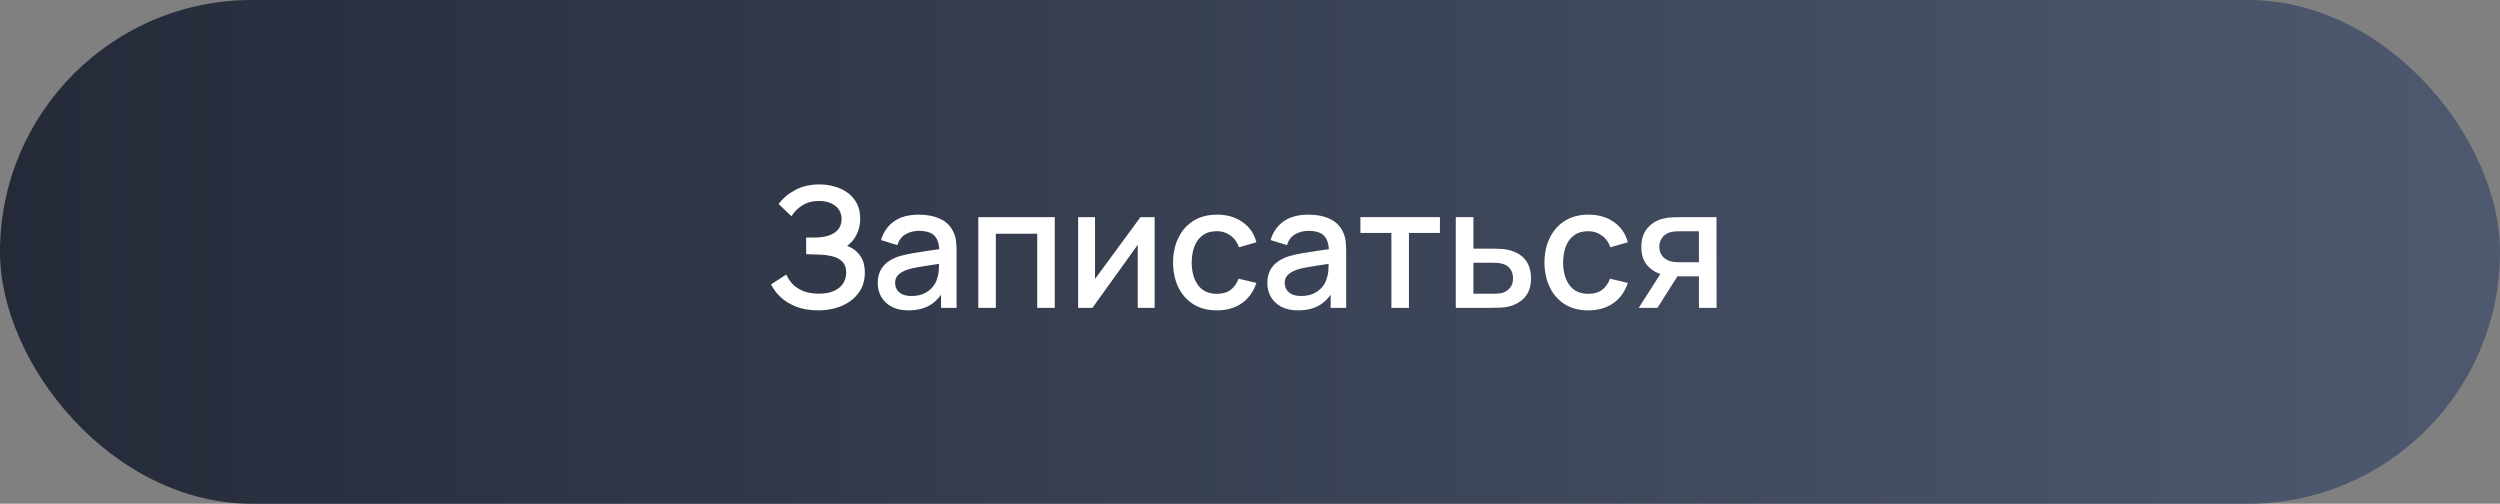 <?xml version="1.0" encoding="UTF-8"?> <svg xmlns="http://www.w3.org/2000/svg" width="268" height="54" viewBox="0 0 268 54" fill="none"><rect x="0" y="0" width="268" height="54" fill="#808080" stroke="none"/><g data-figma-bg-blur-radius="200"><rect width="268" height="54" rx="27" fill="url(#paint0_linear_204_1110)"></rect><path d="M87.697 33.27C86.797 33.27 86.014 33.138 85.348 32.874C84.682 32.61 84.124 32.268 83.674 31.848C83.23 31.422 82.891 30.969 82.657 30.489L84.295 29.427C84.439 29.781 84.655 30.114 84.943 30.426C85.237 30.738 85.615 30.993 86.077 31.191C86.545 31.383 87.112 31.479 87.778 31.479C88.444 31.479 88.993 31.38 89.425 31.182C89.857 30.978 90.178 30.708 90.388 30.372C90.604 30.03 90.712 29.646 90.712 29.22C90.712 28.722 90.58 28.338 90.316 28.068C90.058 27.792 89.713 27.6 89.281 27.492C88.849 27.378 88.381 27.312 87.877 27.294C87.457 27.282 87.154 27.273 86.968 27.267C86.782 27.255 86.656 27.249 86.59 27.249C86.53 27.249 86.473 27.249 86.419 27.249V25.467C86.485 25.467 86.599 25.467 86.761 25.467C86.929 25.467 87.103 25.467 87.283 25.467C87.463 25.461 87.61 25.455 87.724 25.449C88.468 25.413 89.068 25.23 89.524 24.9C89.986 24.57 90.217 24.102 90.217 23.496C90.217 22.89 89.992 22.413 89.542 22.065C89.098 21.717 88.513 21.543 87.787 21.543C87.097 21.543 86.503 21.702 86.005 22.02C85.507 22.332 85.123 22.719 84.853 23.181L83.467 21.876C83.899 21.276 84.49 20.775 85.24 20.373C85.99 19.971 86.857 19.77 87.841 19.77C88.399 19.77 88.939 19.845 89.461 19.995C89.983 20.139 90.451 20.361 90.865 20.661C91.279 20.961 91.606 21.342 91.846 21.804C92.092 22.26 92.215 22.803 92.215 23.433C92.215 24.063 92.086 24.633 91.828 25.143C91.576 25.653 91.237 26.058 90.811 26.358C91.405 26.58 91.87 26.931 92.206 27.411C92.542 27.885 92.71 28.491 92.71 29.229C92.71 30.057 92.491 30.774 92.053 31.38C91.621 31.98 91.027 32.445 90.271 32.775C89.521 33.105 88.663 33.27 87.697 33.27ZM97.378 33.27C96.658 33.27 96.055 33.138 95.569 32.874C95.083 32.604 94.714 32.25 94.462 31.812C94.216 31.368 94.093 30.882 94.093 30.354C94.093 29.862 94.18 29.43 94.354 29.058C94.528 28.686 94.786 28.371 95.128 28.113C95.47 27.849 95.89 27.636 96.388 27.474C96.82 27.348 97.309 27.237 97.855 27.141C98.401 27.045 98.974 26.955 99.574 26.871C100.18 26.787 100.78 26.703 101.374 26.619L100.69 26.997C100.702 26.235 100.54 25.671 100.204 25.305C99.874 24.933 99.304 24.747 98.494 24.747C97.984 24.747 97.516 24.867 97.09 25.107C96.664 25.341 96.367 25.731 96.199 26.277L94.444 25.737C94.684 24.903 95.14 24.24 95.812 23.748C96.49 23.256 97.39 23.01 98.512 23.01C99.382 23.01 100.138 23.16 100.78 23.46C101.428 23.754 101.902 24.222 102.202 24.864C102.358 25.182 102.454 25.518 102.49 25.872C102.526 26.226 102.544 26.607 102.544 27.015V33H100.879V30.777L101.203 31.065C100.801 31.809 100.288 32.364 99.664 32.73C99.046 33.09 98.284 33.27 97.378 33.27ZM97.711 31.731C98.245 31.731 98.704 31.638 99.088 31.452C99.472 31.26 99.781 31.017 100.015 30.723C100.249 30.429 100.402 30.123 100.474 29.805C100.576 29.517 100.633 29.193 100.645 28.833C100.663 28.473 100.672 28.185 100.672 27.969L101.284 28.194C100.69 28.284 100.15 28.365 99.664 28.437C99.178 28.509 98.737 28.581 98.341 28.653C97.951 28.719 97.603 28.8 97.297 28.896C97.039 28.986 96.808 29.094 96.604 29.22C96.406 29.346 96.247 29.499 96.127 29.679C96.013 29.859 95.956 30.078 95.956 30.336C95.956 30.588 96.019 30.822 96.145 31.038C96.271 31.248 96.463 31.416 96.721 31.542C96.979 31.668 97.309 31.731 97.711 31.731ZM104.872 33V23.28H113.071V33H111.19V25.053H106.753V33H104.872ZM123.776 23.28V33H121.967V26.241L117.107 33H115.577V23.28H117.386V29.904L122.255 23.28H123.776ZM130.449 33.27C129.453 33.27 128.607 33.048 127.911 32.604C127.215 32.16 126.681 31.551 126.309 30.777C125.943 30.003 125.757 29.124 125.751 28.14C125.757 27.138 125.949 26.253 126.327 25.485C126.705 24.711 127.245 24.105 127.947 23.667C128.649 23.229 129.492 23.01 130.476 23.01C131.538 23.01 132.444 23.274 133.194 23.802C133.95 24.33 134.448 25.053 134.688 25.971L132.816 26.511C132.63 25.965 132.324 25.542 131.898 25.242C131.478 24.936 130.995 24.783 130.449 24.783C129.831 24.783 129.324 24.93 128.928 25.224C128.532 25.512 128.238 25.908 128.046 26.412C127.854 26.916 127.755 27.492 127.749 28.14C127.755 29.142 127.983 29.952 128.433 30.57C128.889 31.188 129.561 31.497 130.449 31.497C131.055 31.497 131.544 31.359 131.916 31.083C132.294 30.801 132.582 30.399 132.78 29.877L134.688 30.327C134.37 31.275 133.845 32.004 133.113 32.514C132.381 33.018 131.493 33.27 130.449 33.27ZM139.144 33.27C138.424 33.27 137.821 33.138 137.335 32.874C136.849 32.604 136.48 32.25 136.228 31.812C135.982 31.368 135.859 30.882 135.859 30.354C135.859 29.862 135.946 29.43 136.12 29.058C136.294 28.686 136.552 28.371 136.894 28.113C137.236 27.849 137.656 27.636 138.154 27.474C138.586 27.348 139.075 27.237 139.621 27.141C140.167 27.045 140.74 26.955 141.34 26.871C141.946 26.787 142.546 26.703 143.14 26.619L142.456 26.997C142.468 26.235 142.306 25.671 141.97 25.305C141.64 24.933 141.07 24.747 140.26 24.747C139.75 24.747 139.282 24.867 138.856 25.107C138.43 25.341 138.133 25.731 137.965 26.277L136.21 25.737C136.45 24.903 136.906 24.24 137.578 23.748C138.256 23.256 139.156 23.01 140.278 23.01C141.148 23.01 141.904 23.16 142.546 23.46C143.194 23.754 143.668 24.222 143.968 24.864C144.124 25.182 144.22 25.518 144.256 25.872C144.292 26.226 144.31 26.607 144.31 27.015V33H142.645V30.777L142.969 31.065C142.567 31.809 142.054 32.364 141.43 32.73C140.812 33.09 140.05 33.27 139.144 33.27ZM139.477 31.731C140.011 31.731 140.47 31.638 140.854 31.452C141.238 31.26 141.547 31.017 141.781 30.723C142.015 30.429 142.168 30.123 142.24 29.805C142.342 29.517 142.399 29.193 142.411 28.833C142.429 28.473 142.438 28.185 142.438 27.969L143.05 28.194C142.456 28.284 141.916 28.365 141.43 28.437C140.944 28.509 140.503 28.581 140.107 28.653C139.717 28.719 139.369 28.8 139.063 28.896C138.805 28.986 138.574 29.094 138.37 29.22C138.172 29.346 138.013 29.499 137.893 29.679C137.779 29.859 137.722 30.078 137.722 30.336C137.722 30.588 137.785 30.822 137.911 31.038C138.037 31.248 138.229 31.416 138.487 31.542C138.745 31.668 139.075 31.731 139.477 31.731ZM149.158 33V24.972H145.837V23.28H154.36V24.972H151.039V33H149.158ZM156.06 33V23.28H157.95V26.655H159.867C160.143 26.655 160.437 26.661 160.749 26.673C161.067 26.685 161.34 26.715 161.568 26.763C162.09 26.871 162.54 27.051 162.918 27.303C163.302 27.555 163.599 27.891 163.809 28.311C164.019 28.725 164.124 29.235 164.124 29.841C164.124 30.687 163.902 31.362 163.458 31.866C163.02 32.364 162.426 32.7 161.676 32.874C161.436 32.928 161.151 32.964 160.821 32.982C160.497 32.994 160.2 33 159.93 33H156.06ZM157.95 31.488H160.038C160.188 31.488 160.359 31.482 160.551 31.47C160.743 31.458 160.92 31.431 161.082 31.389C161.37 31.305 161.628 31.134 161.856 30.876C162.084 30.618 162.198 30.273 162.198 29.841C162.198 29.397 162.084 29.043 161.856 28.779C161.634 28.515 161.352 28.344 161.01 28.266C160.848 28.224 160.683 28.197 160.515 28.185C160.347 28.173 160.188 28.167 160.038 28.167H157.95V31.488ZM170.264 33.27C169.268 33.27 168.422 33.048 167.726 32.604C167.03 32.16 166.496 31.551 166.124 30.777C165.758 30.003 165.572 29.124 165.566 28.14C165.572 27.138 165.764 26.253 166.142 25.485C166.52 24.711 167.06 24.105 167.762 23.667C168.464 23.229 169.307 23.01 170.291 23.01C171.353 23.01 172.259 23.274 173.009 23.802C173.765 24.33 174.263 25.053 174.503 25.971L172.631 26.511C172.445 25.965 172.139 25.542 171.713 25.242C171.293 24.936 170.81 24.783 170.264 24.783C169.646 24.783 169.139 24.93 168.743 25.224C168.347 25.512 168.053 25.908 167.861 26.412C167.669 26.916 167.57 27.492 167.564 28.14C167.57 29.142 167.798 29.952 168.248 30.57C168.704 31.188 169.376 31.497 170.264 31.497C170.87 31.497 171.359 31.359 171.731 31.083C172.109 30.801 172.397 30.399 172.595 29.877L174.503 30.327C174.185 31.275 173.66 32.004 172.928 32.514C172.196 33.018 171.308 33.27 170.264 33.27ZM182.126 33V29.625H180.2C179.972 29.625 179.699 29.616 179.381 29.598C179.069 29.58 178.775 29.547 178.499 29.499C177.773 29.367 177.167 29.052 176.681 28.554C176.195 28.05 175.952 27.357 175.952 26.475C175.952 25.623 176.18 24.939 176.636 24.423C177.098 23.901 177.683 23.565 178.391 23.415C178.697 23.343 179.009 23.304 179.327 23.298C179.651 23.286 179.924 23.28 180.146 23.28H184.007L184.016 33H182.126ZM175.673 33L178.13 29.157H180.119L177.68 33H175.673ZM180.038 28.113H182.126V24.792H180.038C179.906 24.792 179.744 24.798 179.552 24.81C179.36 24.822 179.174 24.855 178.994 24.909C178.808 24.963 178.628 25.059 178.454 25.197C178.286 25.335 178.148 25.512 178.04 25.728C177.932 25.938 177.878 26.181 177.878 26.457C177.878 26.871 177.995 27.213 178.229 27.483C178.463 27.747 178.742 27.921 179.066 28.005C179.24 28.053 179.414 28.083 179.588 28.095C179.762 28.107 179.912 28.113 180.038 28.113Z" fill="white"></path></g><defs><clipPath id="bgblur_0_204_1110_clip_path" transform="translate(200 200)"><rect width="268" height="54" rx="27"></rect></clipPath><linearGradient id="paint0_linear_204_1110" x1="0" y1="27" x2="268" y2="27" gradientUnits="userSpaceOnUse"><stop stop-color="#242A38"></stop><stop offset="1" stop-color="#4E596F"></stop></linearGradient></defs></svg> 